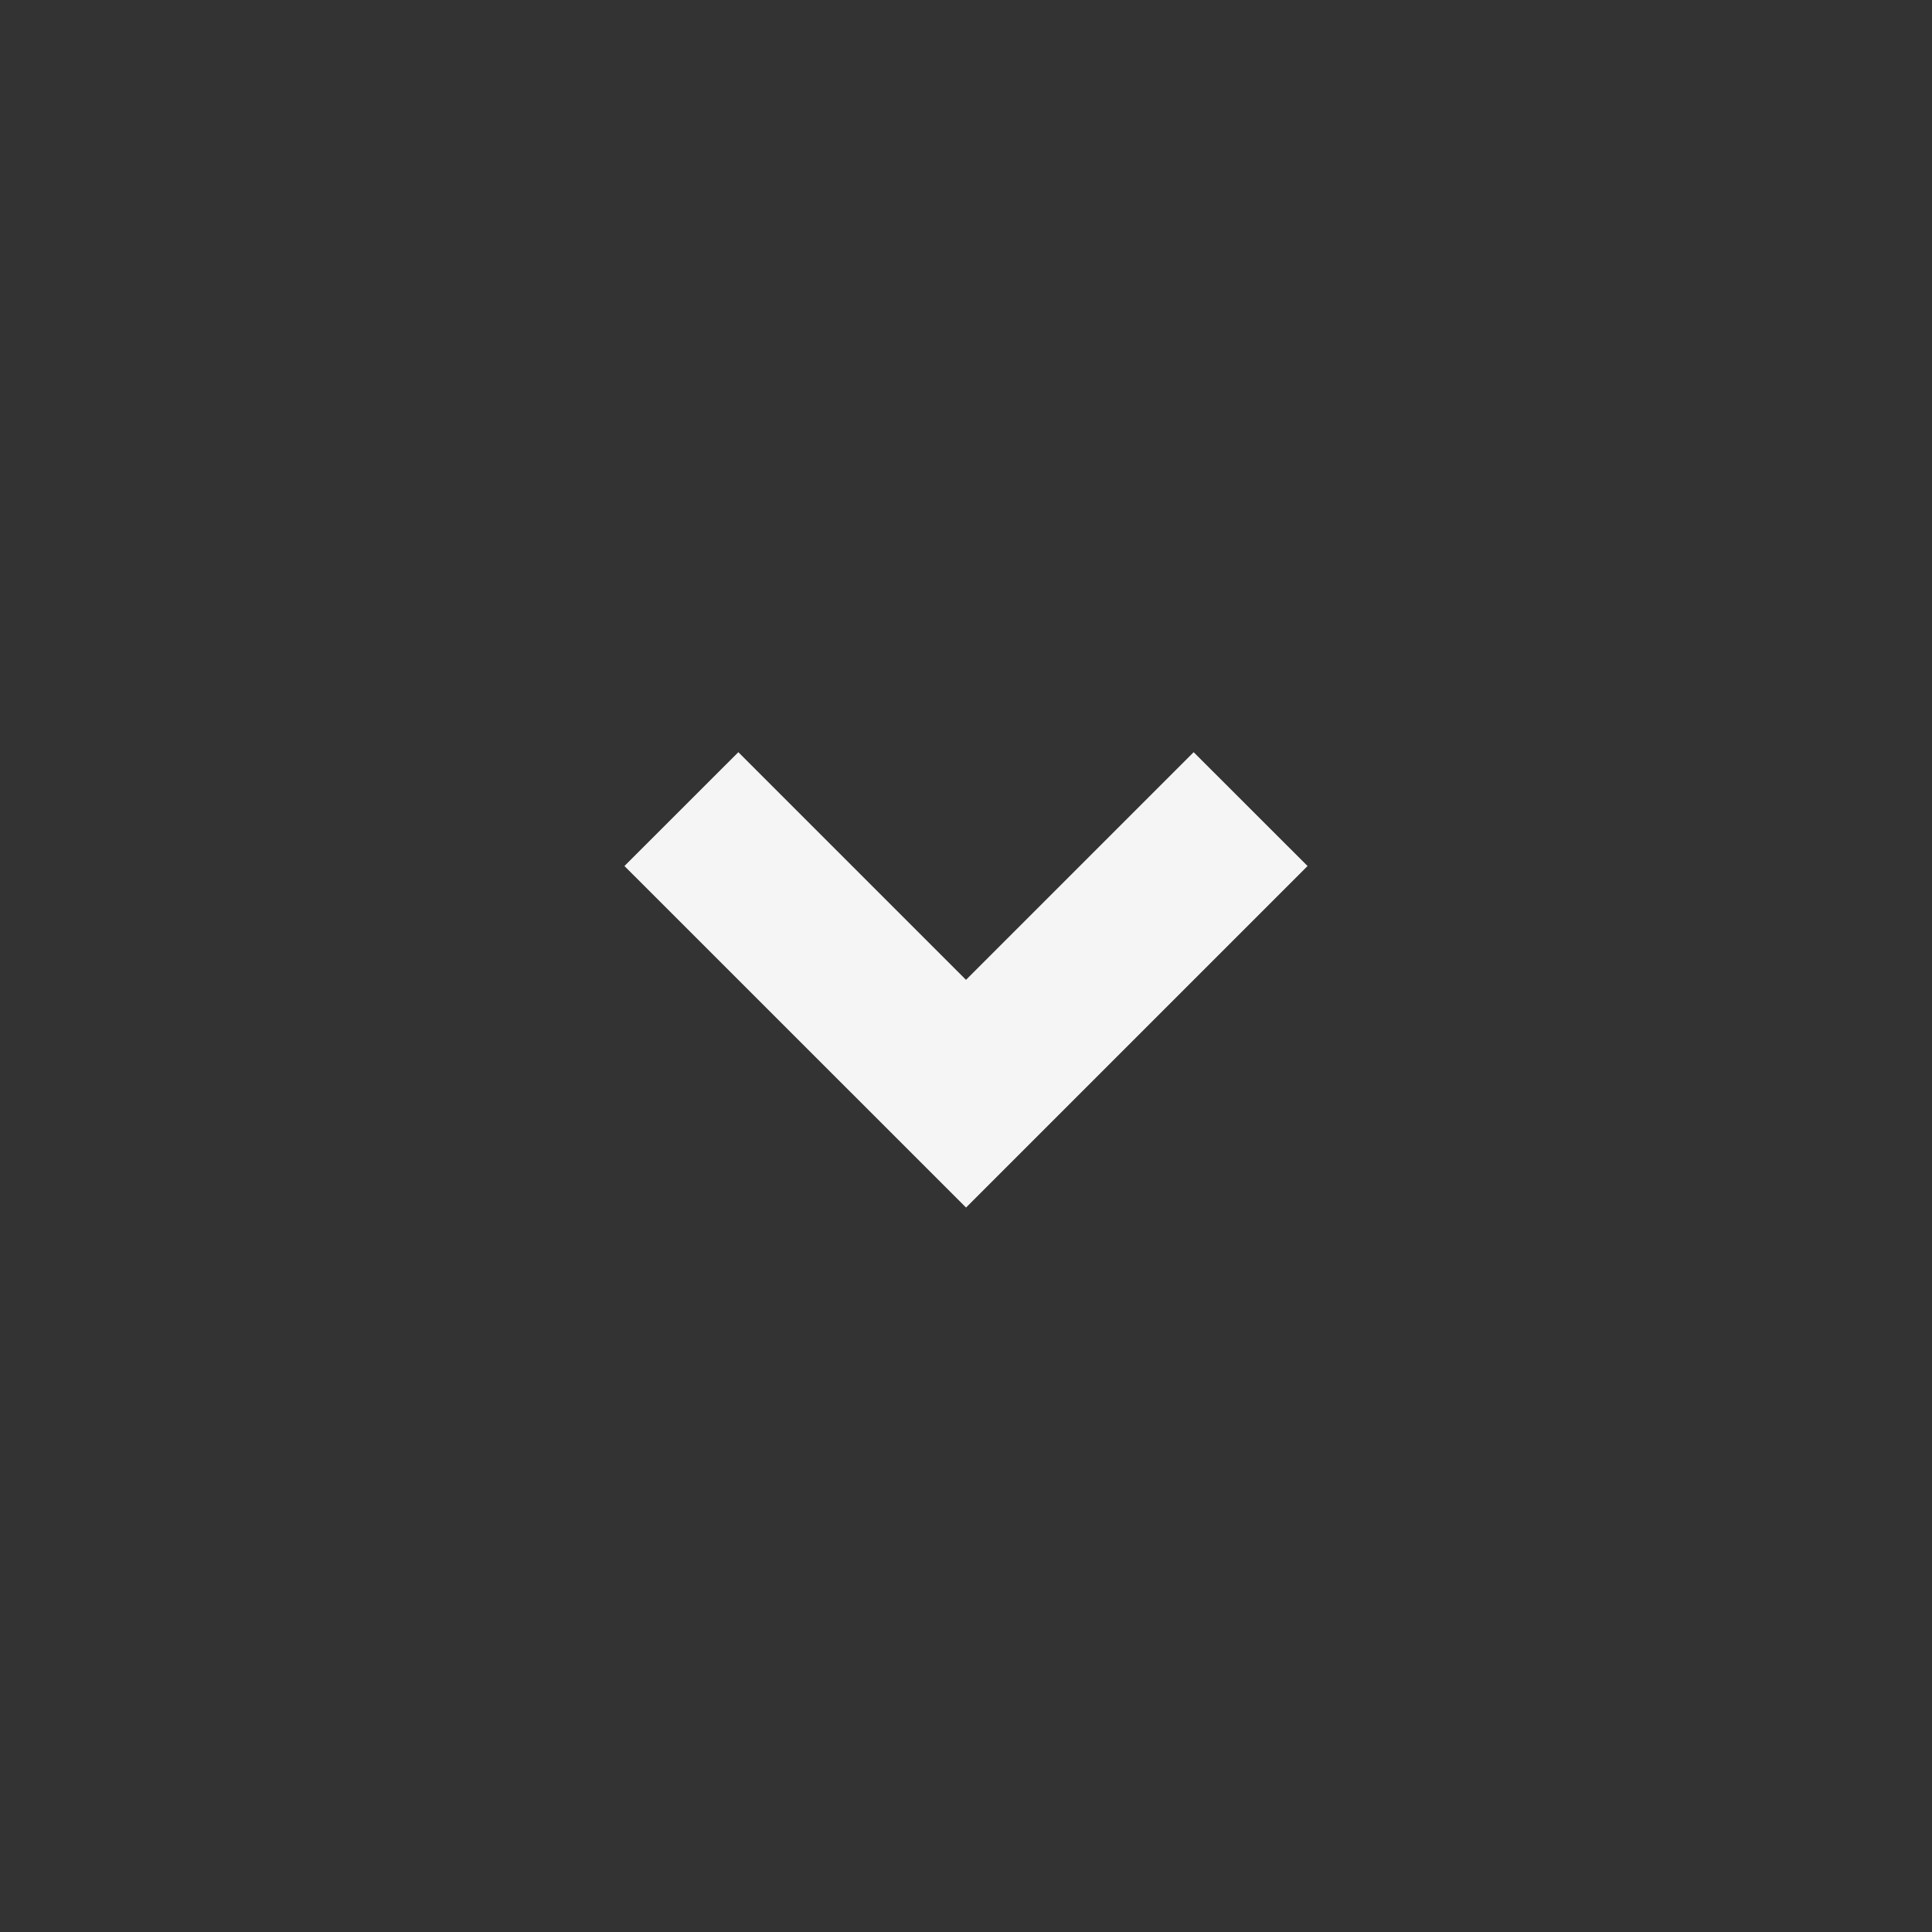 <svg xmlns="http://www.w3.org/2000/svg" viewBox="0 0 24 24"><rect x="0" y="0" width="24" height="24" fill="#333333" stroke="none"/><path fill="#f5f5f5" d="m12 15l-4.243-4.242l1.415-1.414L12 12.172l2.828-2.828l1.415 1.414L12 15.001Z"/></svg>
